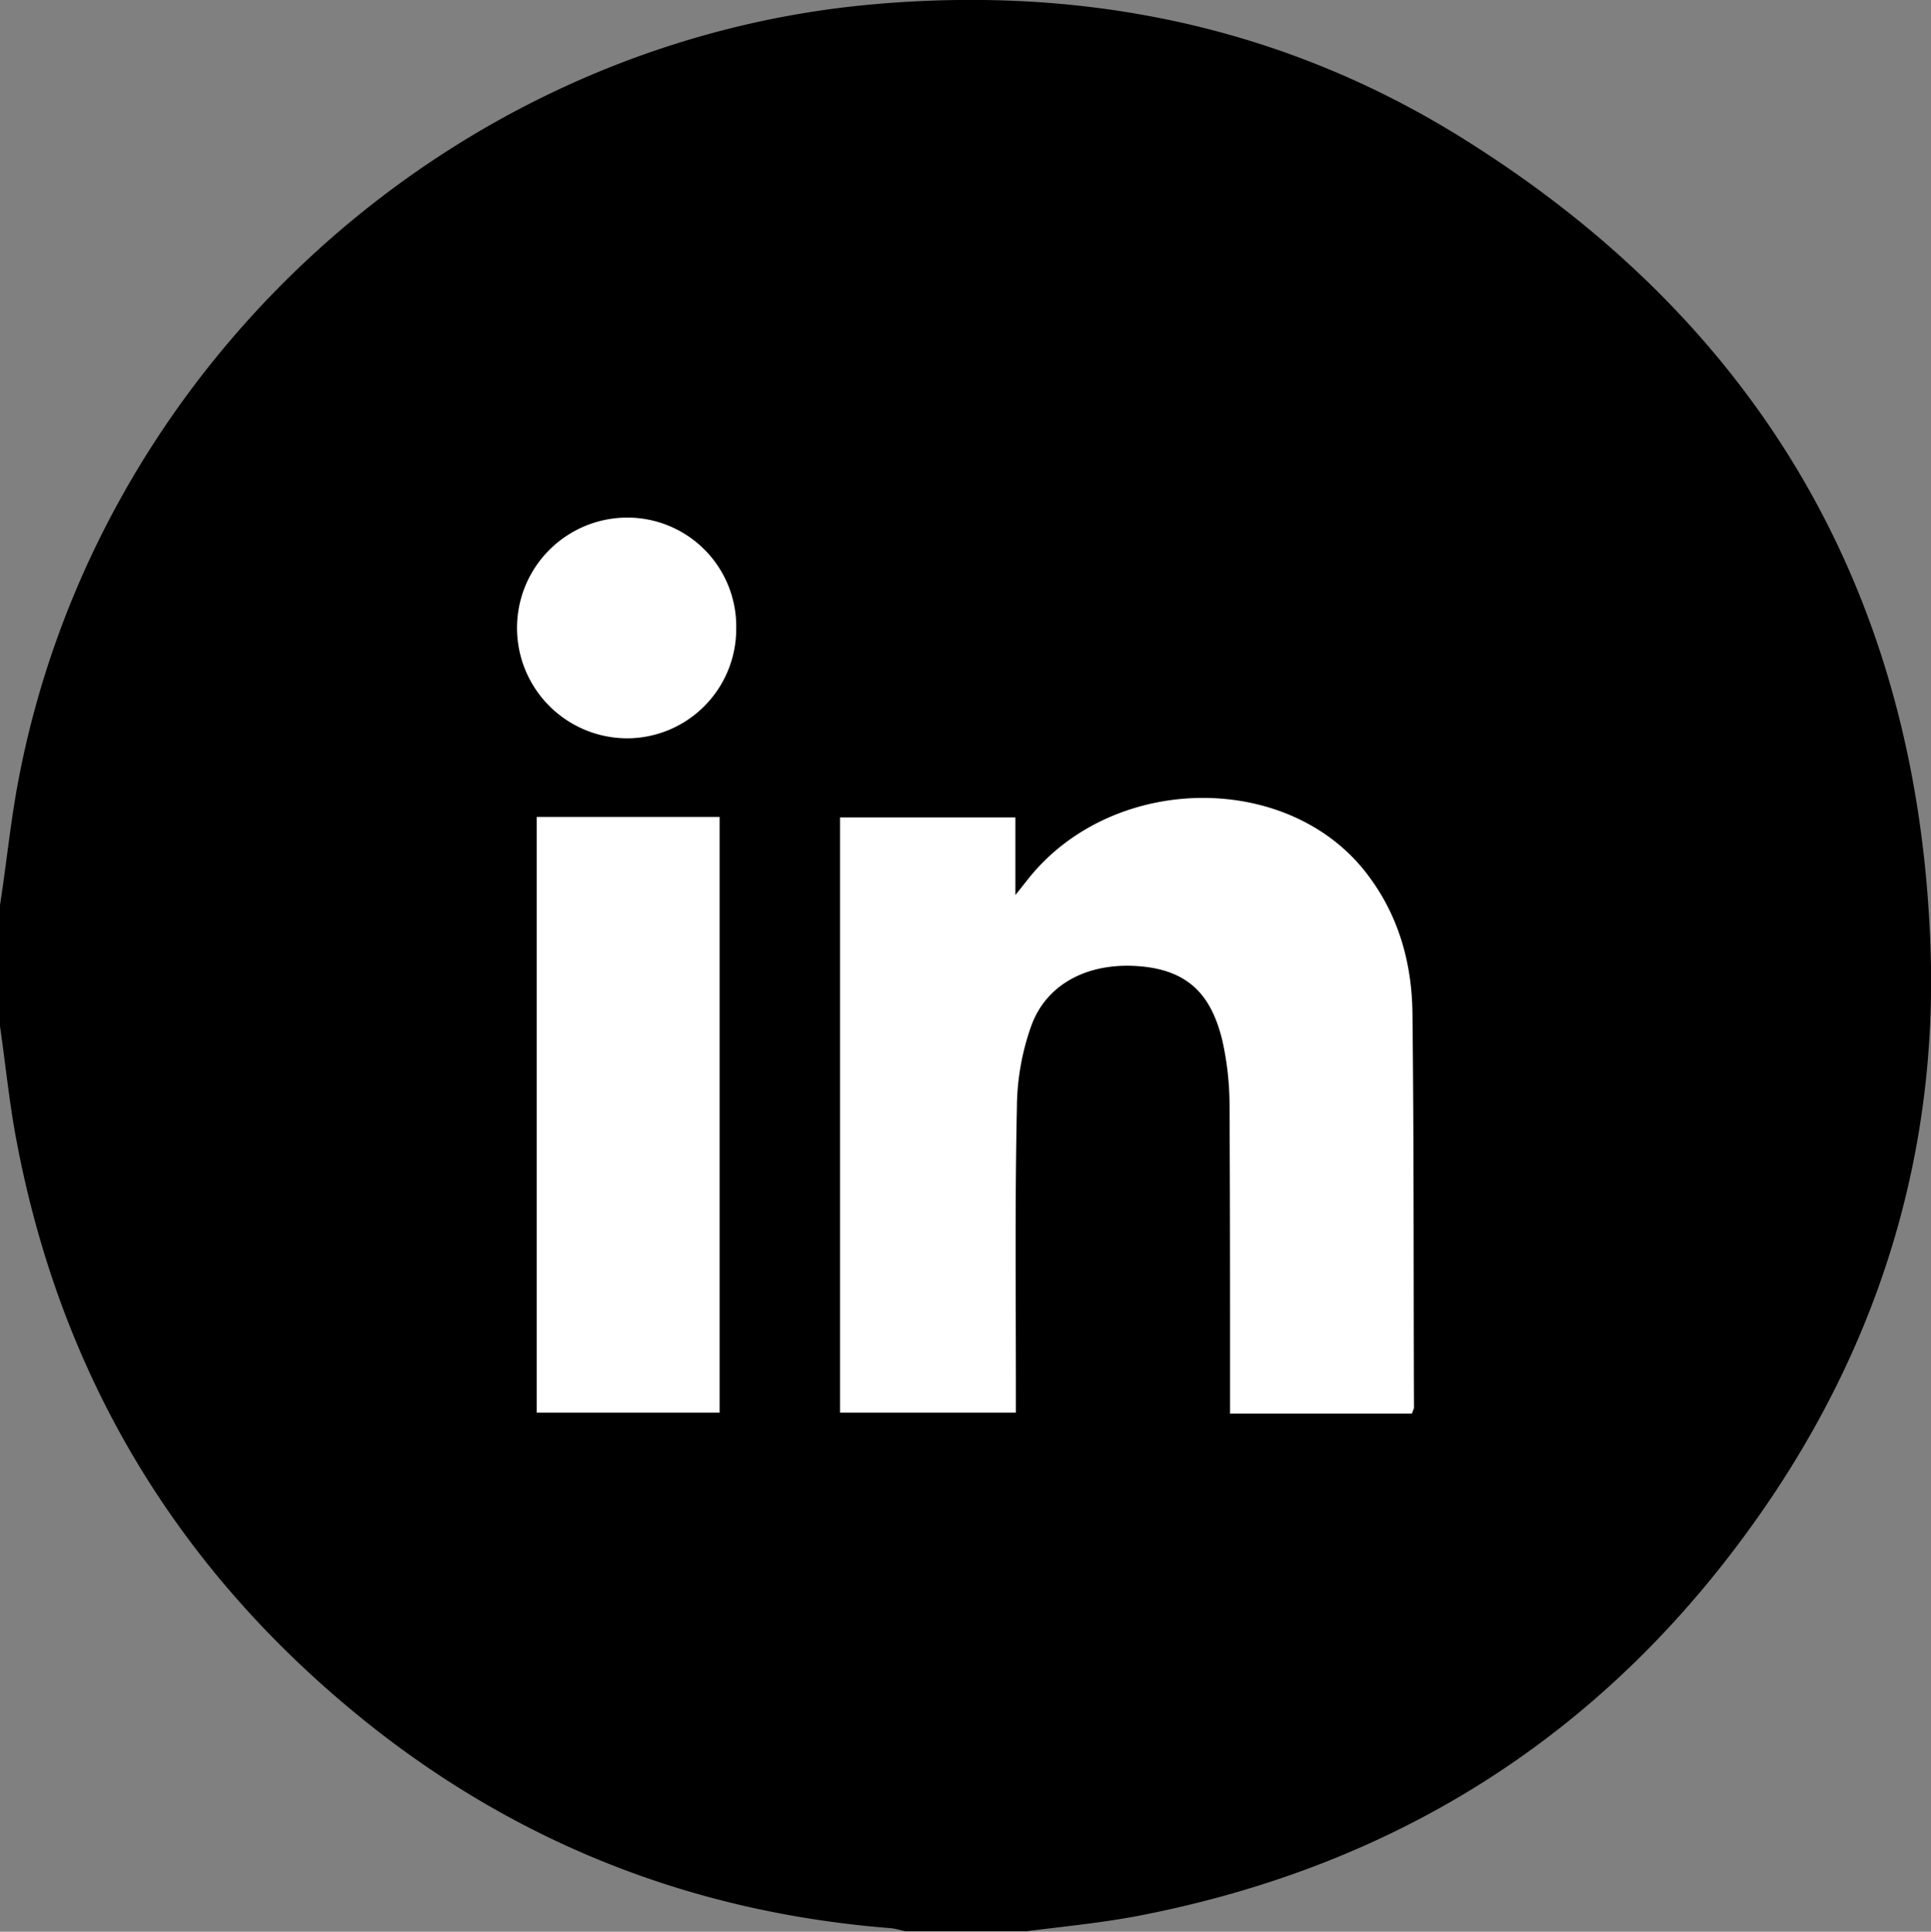 <svg xmlns="http://www.w3.org/2000/svg" viewBox="0 0 383.2 383.3"><rect x="0" y="0" width="383.2" height="383.3" fill="#808080" stroke="none"/><defs><style>.a{fill:#fff;}</style></defs><rect class="a" x="76.3" y="62.5" width="228" height="250"/><path d="M808.7,1013.1v-24c1.3-8.3,2.1-16.7,3.7-25,15.7-82.3,85.9-146.1,169.1-153.7,41.8-3.8,81.2,4.1,116.9,26.2,59.5,36.9,91,90.9,93.4,160.9,1.4,39.6-9.5,76.3-31.6,109.2q-45.7,67.8-126.4,83.1c-7.1,1.3-14.3,2-21.4,2.9h-24c-1-.2-1.9-.5-2.9-.6-38.2-3-72.5-16.1-102.6-39.7-38.7-30.5-62.6-70-71.3-118.6C810.4,1026.9,809.7,1020,808.7,1013.1Zm280.2,76.9c.2-.7.4-.9.4-1.2-.1-26,0-52.1-.3-78.2-.1-9.7-2.6-19-8.5-27-15.3-21.1-50.6-21-67.6.1l-2.7,3.4V971.7H975.4v118.1h34.9V1085c0-18.6-.2-37.2.2-55.7a49.1,49.1,0,0,1,2.8-16.1c3-8.5,11.3-12.7,21.2-12s14.6,5.6,16.8,14.9a59.3,59.3,0,0,1,1.4,12.6c.1,19.1.1,38.2.1,57.2v4.1ZM915.2,971.6v118.2h36.3V971.6Zm39.6-37.4a21.6,21.6,0,0,0-21.6-22,21.9,21.9,0,0,0,0,43.8A21.7,21.7,0,0,0,954.8,934.2Z" transform="translate(-808.7 -809.5)"/></svg>